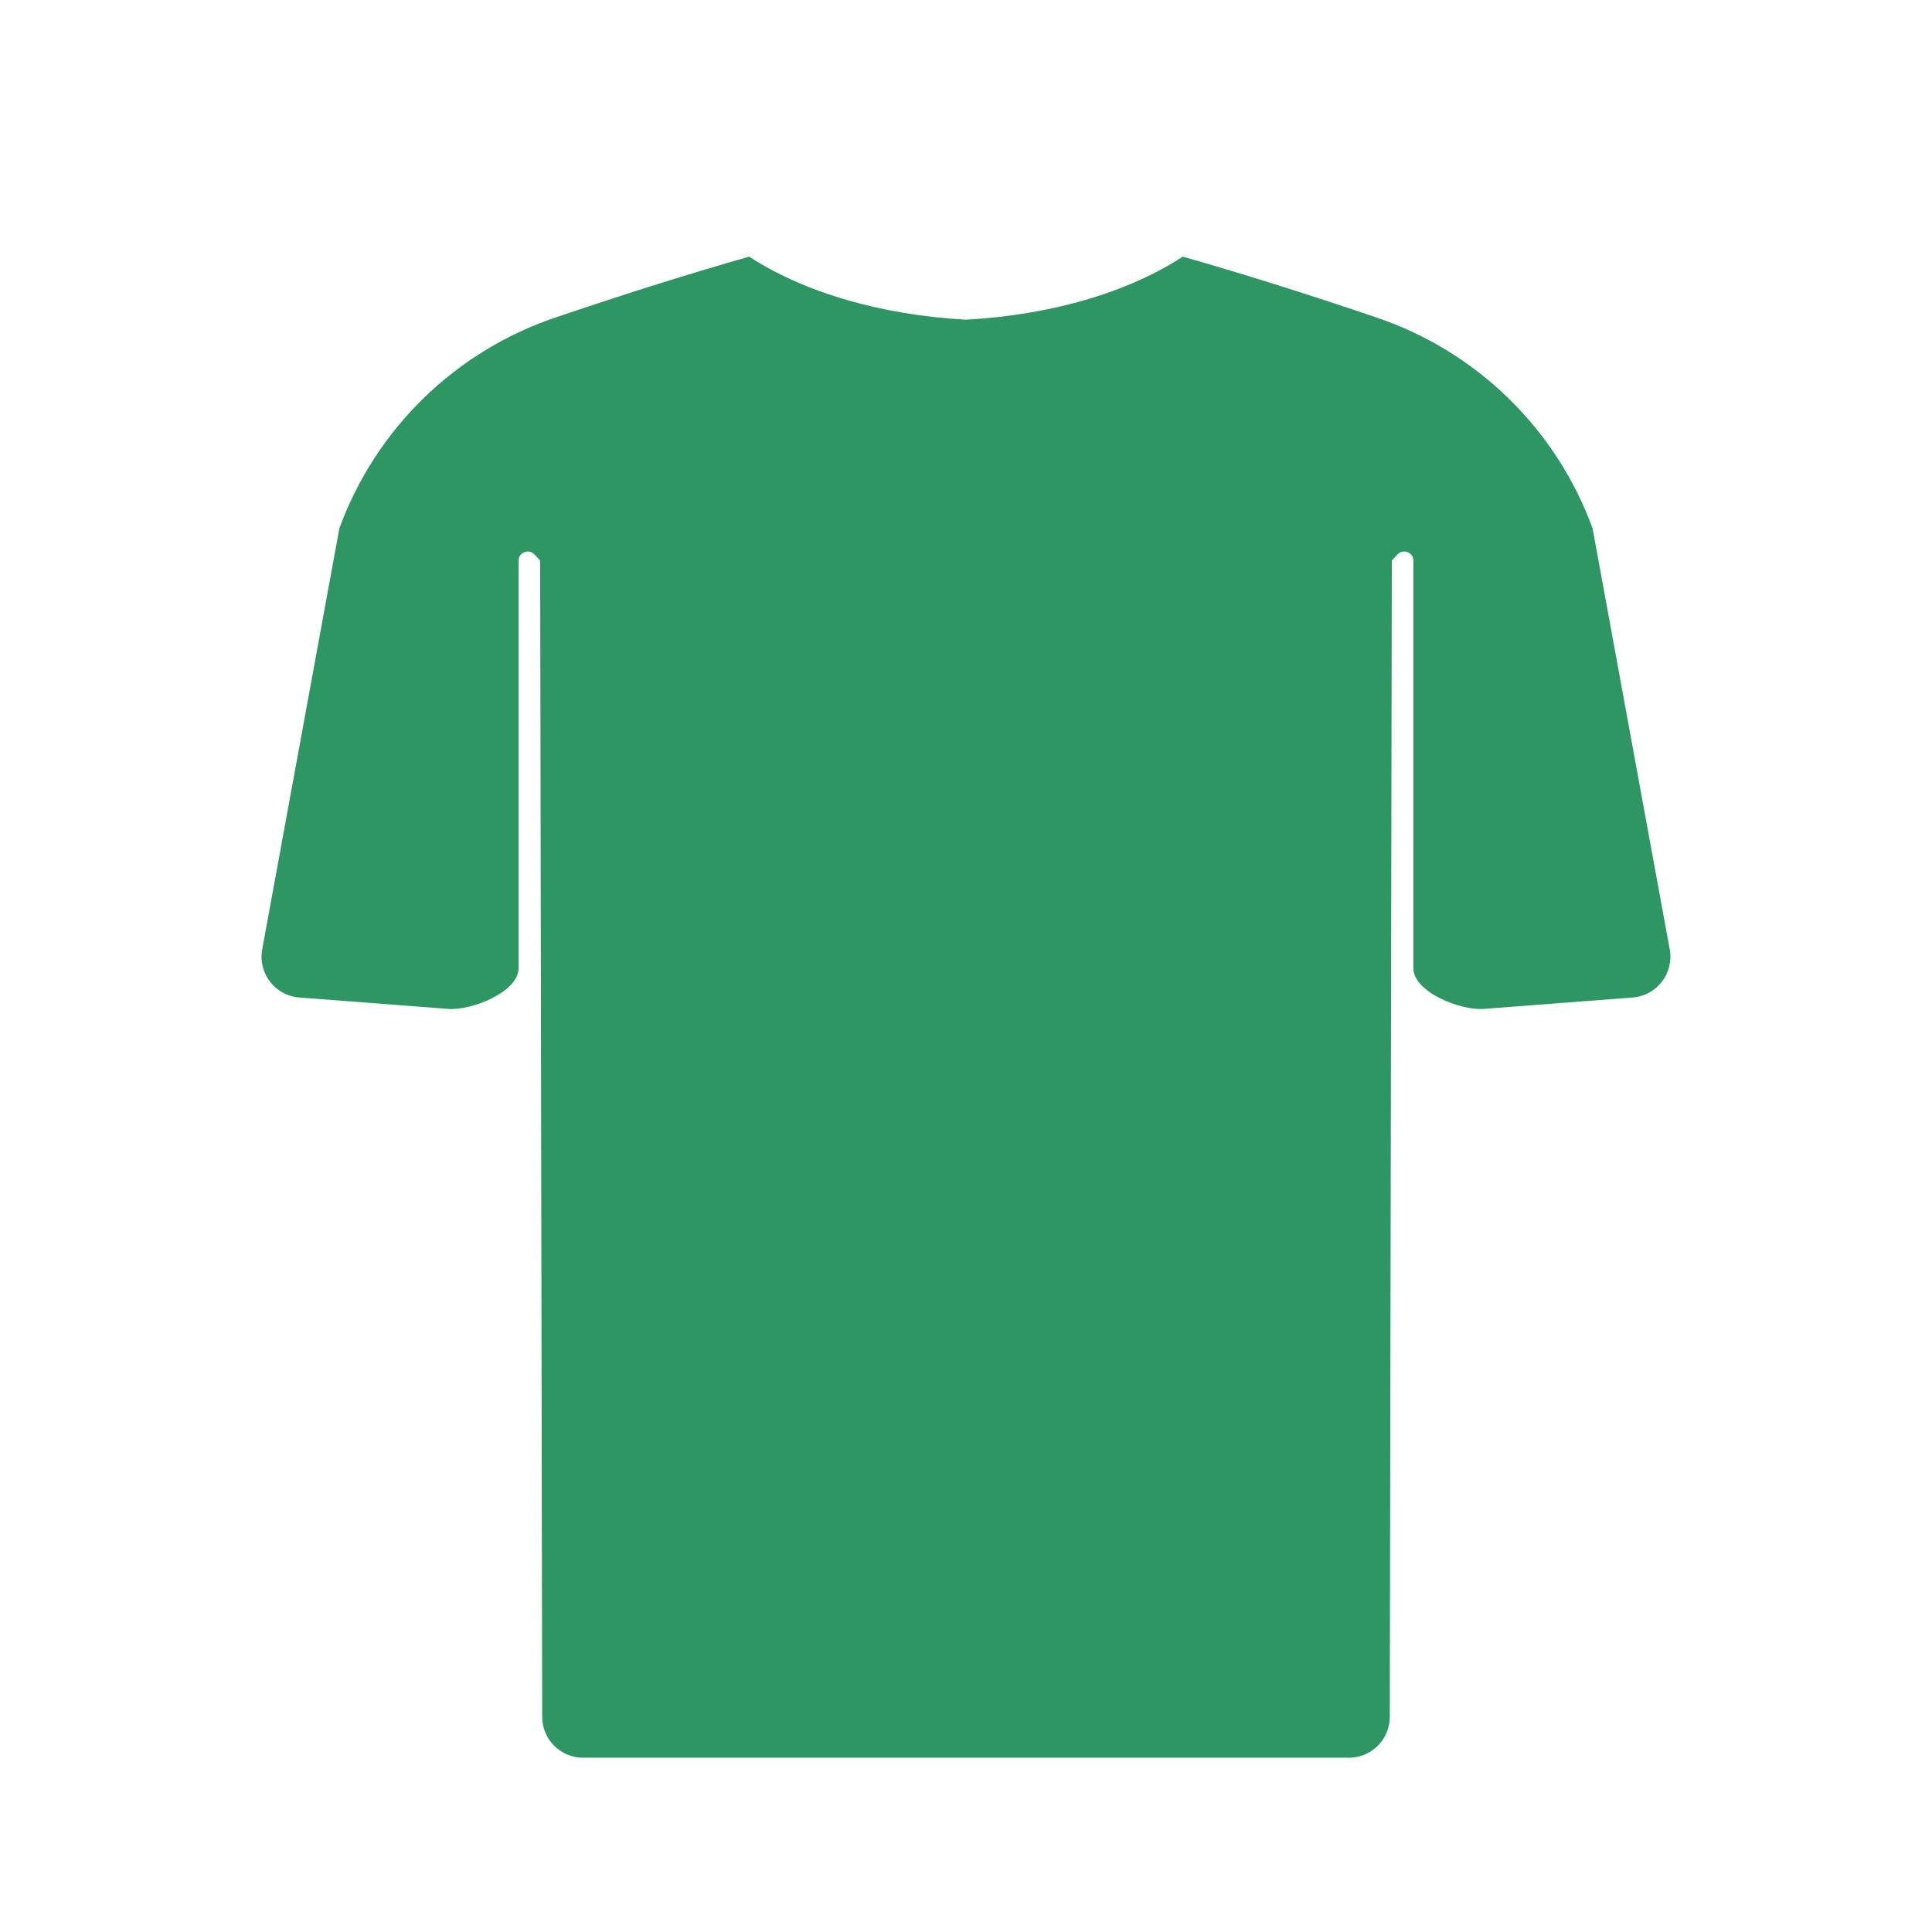 <?xml version="1.0" encoding="UTF-8"?><svg id="a" xmlns="http://www.w3.org/2000/svg" viewBox="0 0 1080 1080"><defs><style>.cls-1{fill:#2e9662;}</style></defs><path class="cls-1" d="M912.7,557.61l-83.19,6.37c-13.27,1.02-39.43-9.47-39.43-22.77v-227.41c.37-4.81-5.53-7.41-8.83-3.88l-3.21,3.41-1.14,646.4c0,12.62-10.22,22.84-22.84,22.84h-428.13c-12.62,0-22.84-10.22-22.84-22.84l-1.14-646.4-3.21-3.41c-3.3-3.53-9.19-.92-8.83,3.88v227.41c0,13.3-26.16,23.78-39.43,22.77l-83.19-6.37c-13.52-1.04-23.16-13.55-20.71-26.89l43.13-235.38c20.42-55.87,65.21-99.37,121.65-118.14,38.94-13.23,75.07-24.51,107.43-33.75,30.94,20.18,73.92,32.63,121.2,35.26,47.27-2.63,90.26-15.08,121.2-35.26,32.36,9.24,68.5,20.52,107.43,33.75,56.44,18.77,101.23,62.27,121.65,118.14l43.13,235.38c2.44,13.34-7.19,25.85-20.71,26.89Z"/></svg>